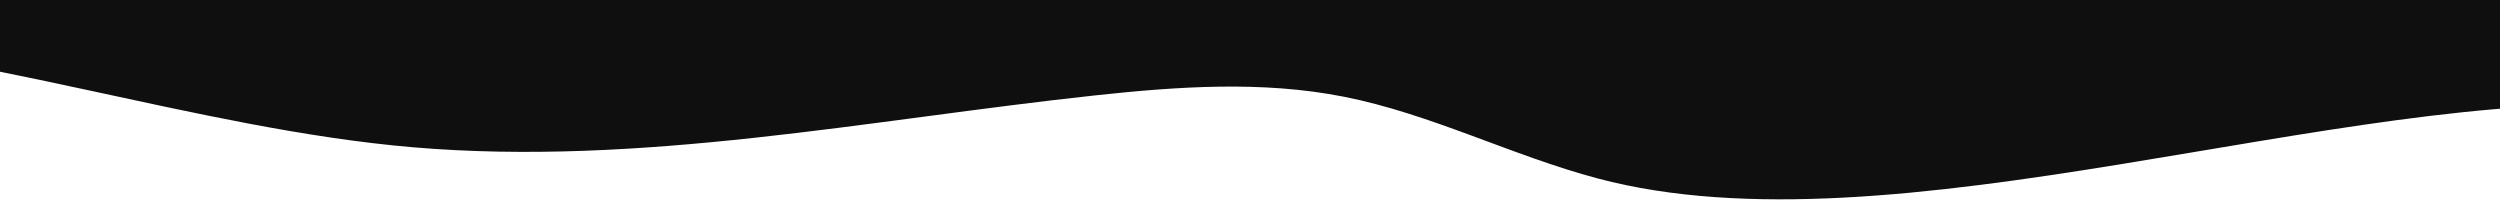 <svg width="1440" height="115" fill="none" xmlns="http://www.w3.org/2000/svg"><path d="M-144.99 0l-.01 21.68c125.14 4.76 258.2 52.55 382.99 63.16C369 96 499.85 69.1 630.59 54.97c47.7-5.15 96.29-8.56 143.36.72 50.34 9.92 96.8 33.95 146.4 47.12C1090.75 148.08 1349.03 49.97 1525 61l-.08-61h-1669.9z" fill="#0F0F10"/></svg>
